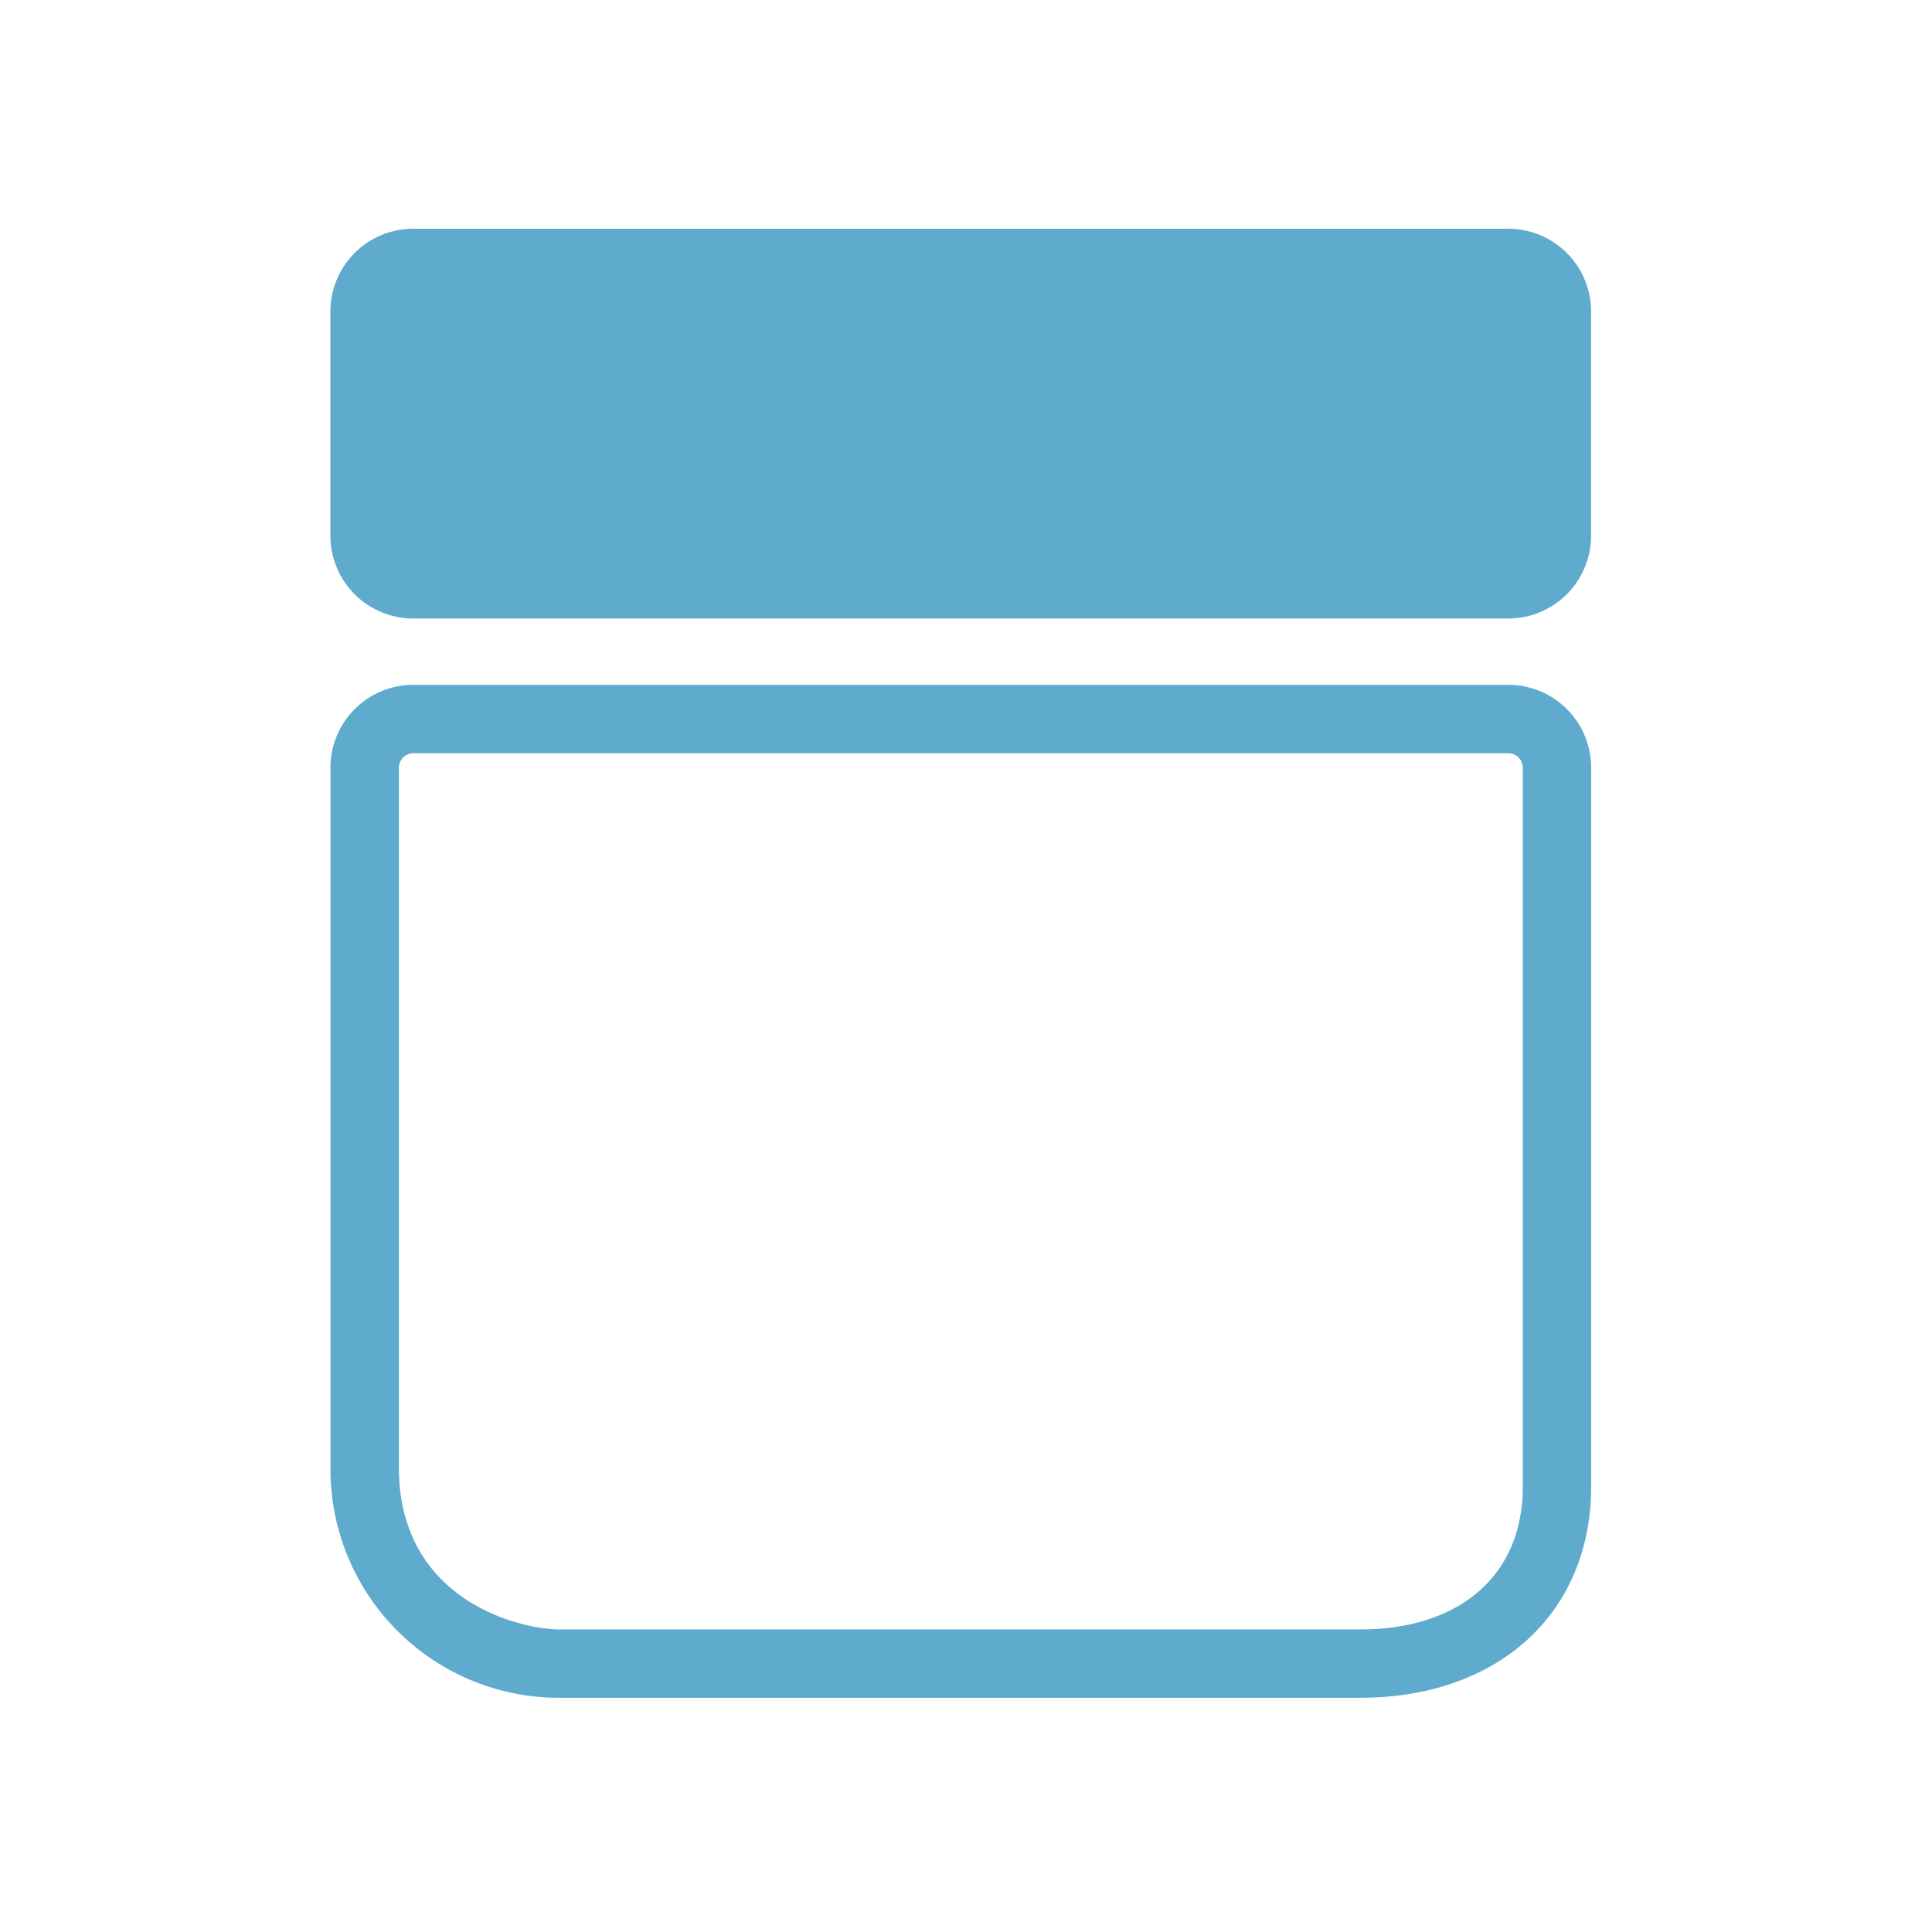 <svg xmlns="http://www.w3.org/2000/svg" width="76" height="76" viewBox="0 0 76 76"><g transform="translate(-355 -954)"><rect width="76" height="76" transform="translate(355 954)" fill="#fff" opacity="0"/><g transform="translate(0.161 3.299)"><g transform="translate(367.839 959.7)"><rect width="46.9" height="12.64" rx="1.417" transform="translate(1.346 1.346)" fill="#5fabce"/><path d="M-648.411,735.157H-691.5a3.256,3.256,0,0,1-3.253-3.253v-8.826a3.256,3.256,0,0,1,3.253-3.253h43.086a3.256,3.256,0,0,1,3.252,3.253V731.9A3.256,3.256,0,0,1-648.411,735.157Zm-43.086-12.64a.569.569,0,0,0-.561.561V731.9a.57.57,0,0,0,.561.561h43.086a.57.57,0,0,0,.561-.561v-8.826a.569.569,0,0,0-.561-.561Z" transform="translate(694.75 -719.826)" fill="#5fabce"/></g><path d="M-654.247,772.261h-31.465a8.989,8.989,0,0,1-9.038-9.063v-27.53a3.257,3.257,0,0,1,3.253-3.254h43.086a3.257,3.257,0,0,1,3.252,3.254v28.293C-645.159,768.927-648.811,772.261-654.247,772.261Zm-37.25-37.156a.569.569,0,0,0-.561.563V763.2c0,5.2,4.7,6.372,6.346,6.372h31.465c3.946,0,6.4-2.149,6.4-5.609V735.668a.569.569,0,0,0-.561-.562Z" transform="translate(1062.589 245.227)" fill="#5fabce"/></g></g></svg>